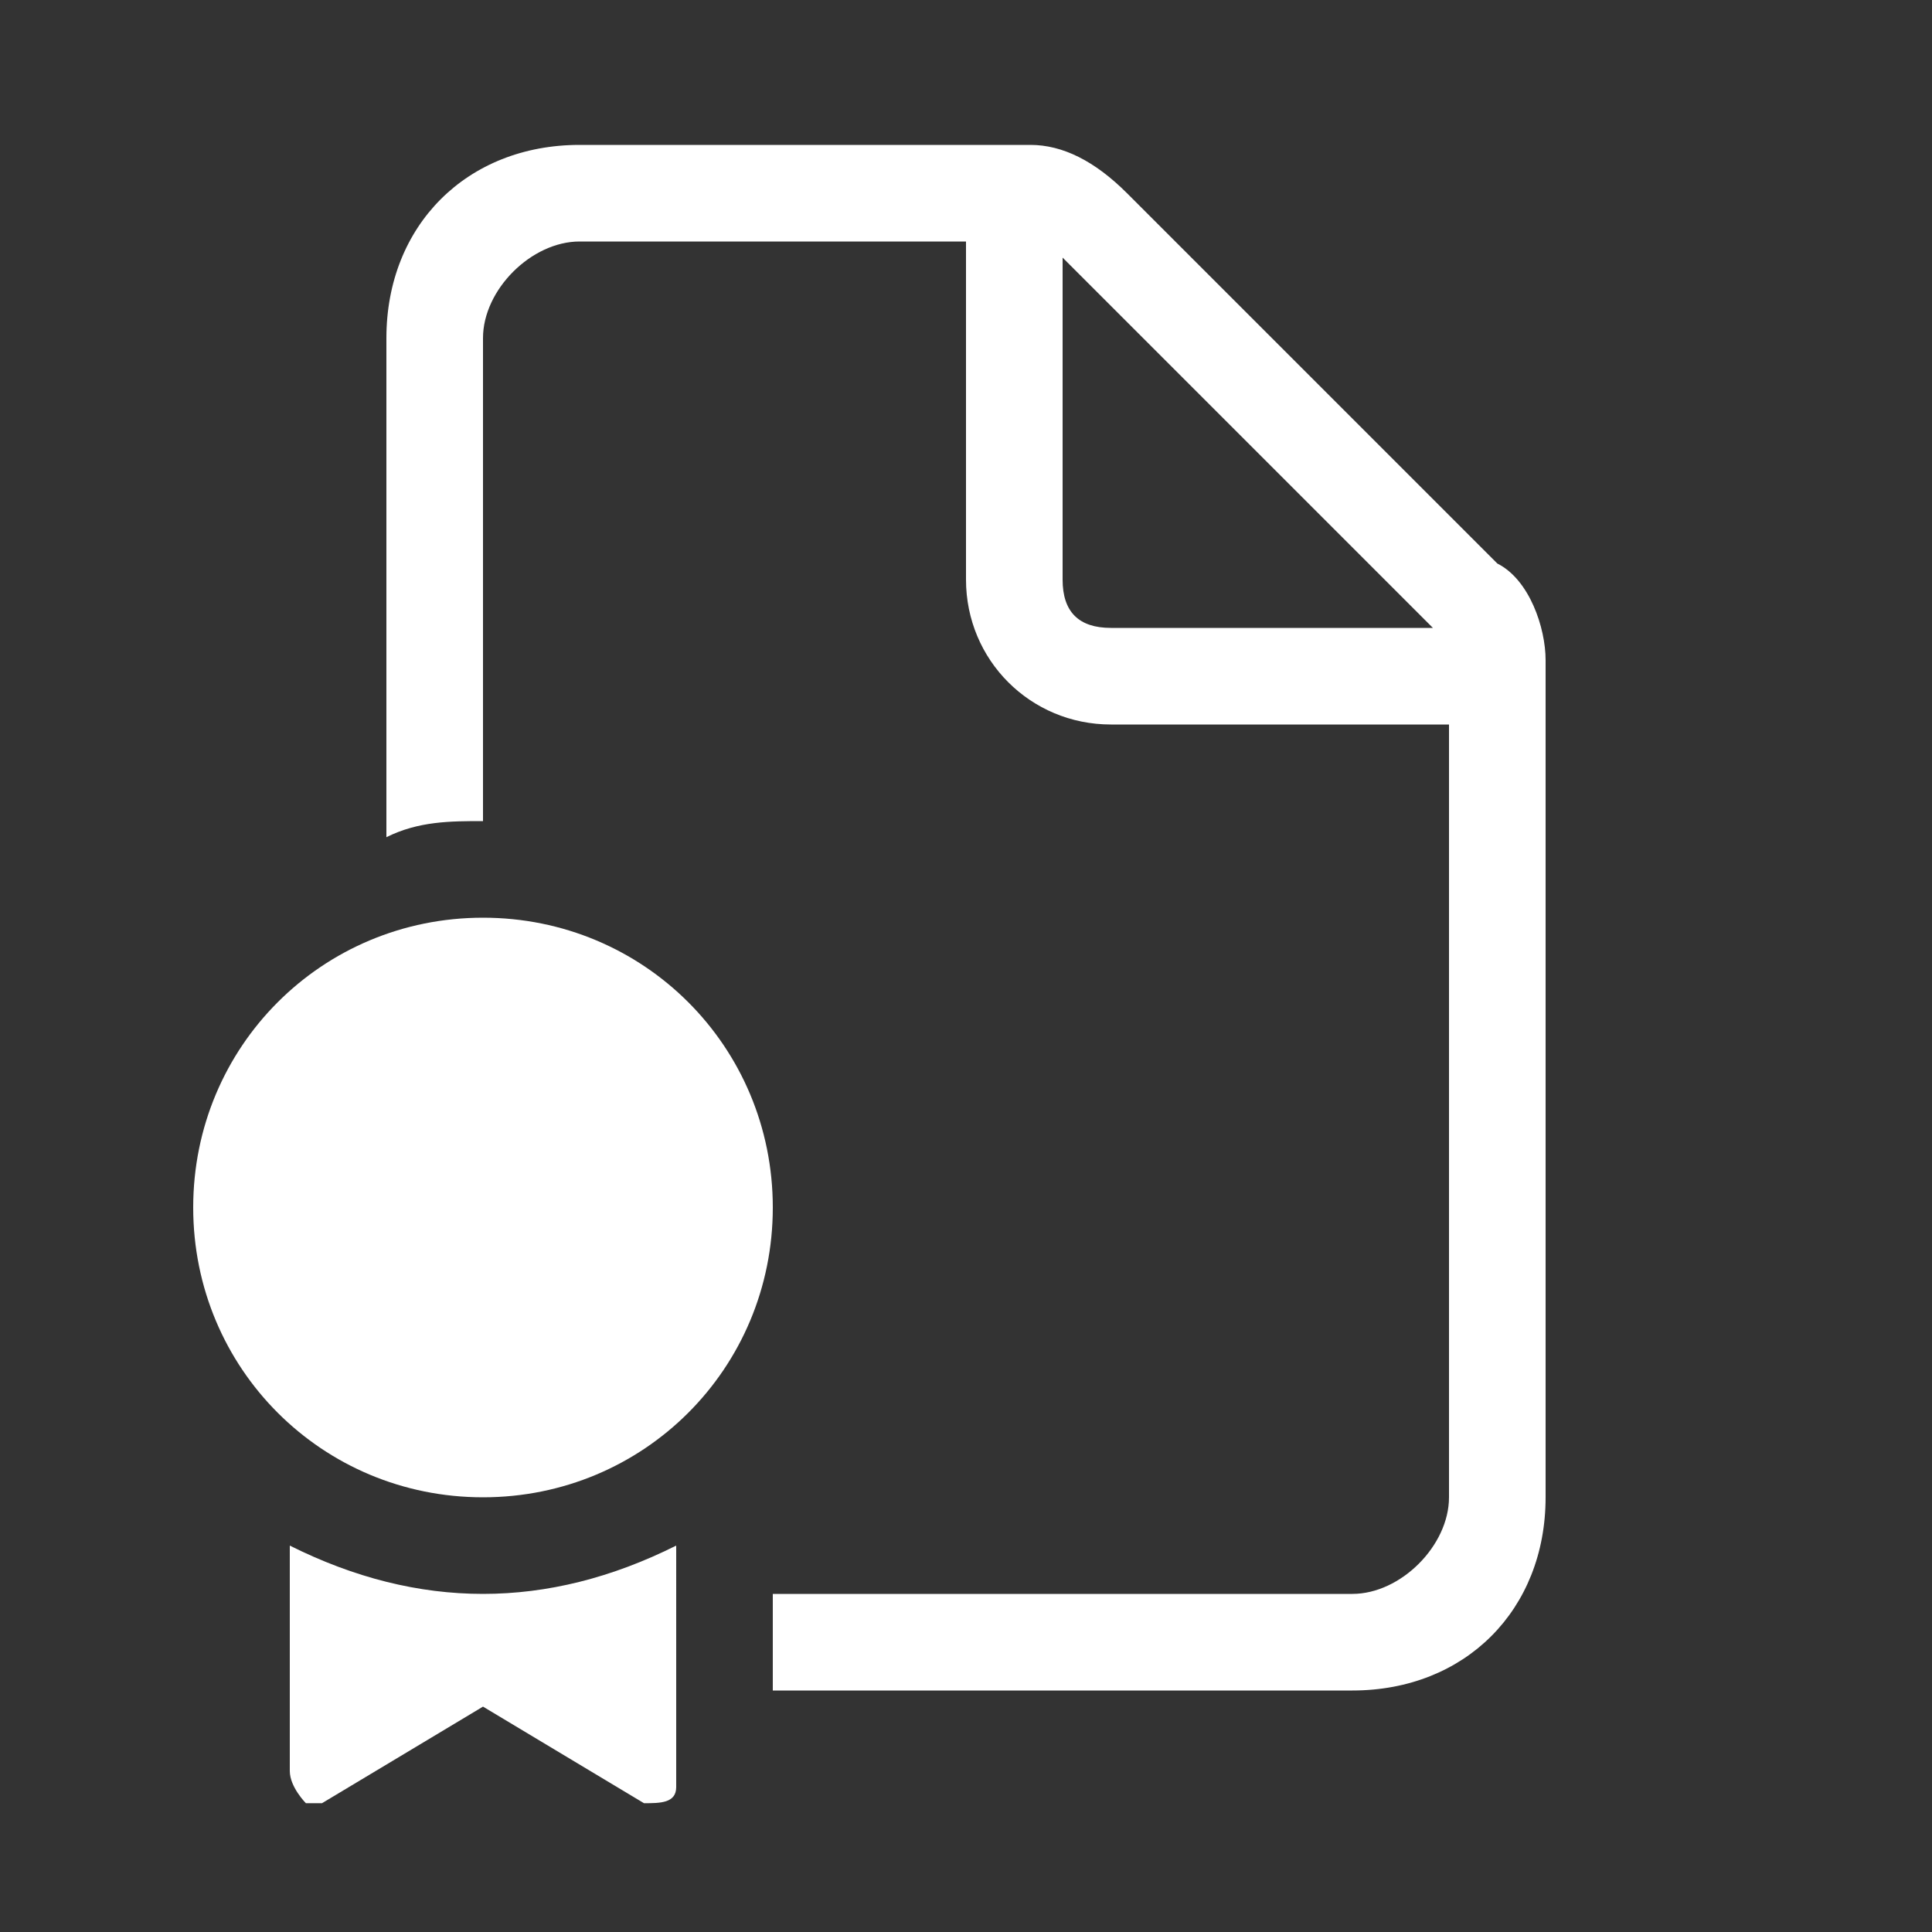 <?xml version="1.0" encoding="utf-8"?>
<!-- Generator: Adobe Illustrator 28.0.0, SVG Export Plug-In . SVG Version: 6.00 Build 0)  -->
<svg version="1.1" id="Layer_1" xmlns="http://www.w3.org/2000/svg" xmlns:xlink="http://www.w3.org/1999/xlink" x="0px" y="0px"
	 viewBox="0 0 12 12" style="enable-background:new 0 0 12 12;" xml:space="preserve">
<rect x="0" y="0" width="12" height="12" fill="#333333" stroke="none"/>
<style type="text/css">
	.st0{fill:#FFFFFF;}
</style>
<path class="st0" d="M3.6,0.9c-0.7,0-1.2,0.5-1.2,1.2v3.1C2.6,5.1,2.8,5.1,3,5.1v-3c0-0.3,0.3-0.6,0.6-0.6H6v2.1
	c0,0.5,0.4,0.9,0.9,0.9H9v4.8c0,0.3-0.3,0.6-0.6,0.6H4.8v0.6h3.6c0.7,0,1.2-0.5,1.2-1.2V4.1c0-0.2-0.1-0.5-0.3-0.6L7,1.2
	C6.8,1,6.6,0.9,6.4,0.9H3.6z M8.9,3.9h-2c-0.2,0-0.3-0.1-0.3-0.3v-2L8.9,3.9z M4.8,7.5c0,1-0.8,1.8-1.8,1.8S1.2,8.5,1.2,7.5
	S2,5.7,3,5.7S4.8,6.5,4.8,7.5 M4.2,9.6C3.8,9.8,3.4,9.9,3,9.9c-0.4,0-0.8-0.1-1.2-0.3V11c0,0.1,0.1,0.2,0.1,0.2c0,0,0.1,0,0.1,0
	l1-0.6l1,0.6c0.1,0,0.2,0,0.2-0.1c0,0,0,0,0-0.1V9.6z"/>
</svg>
